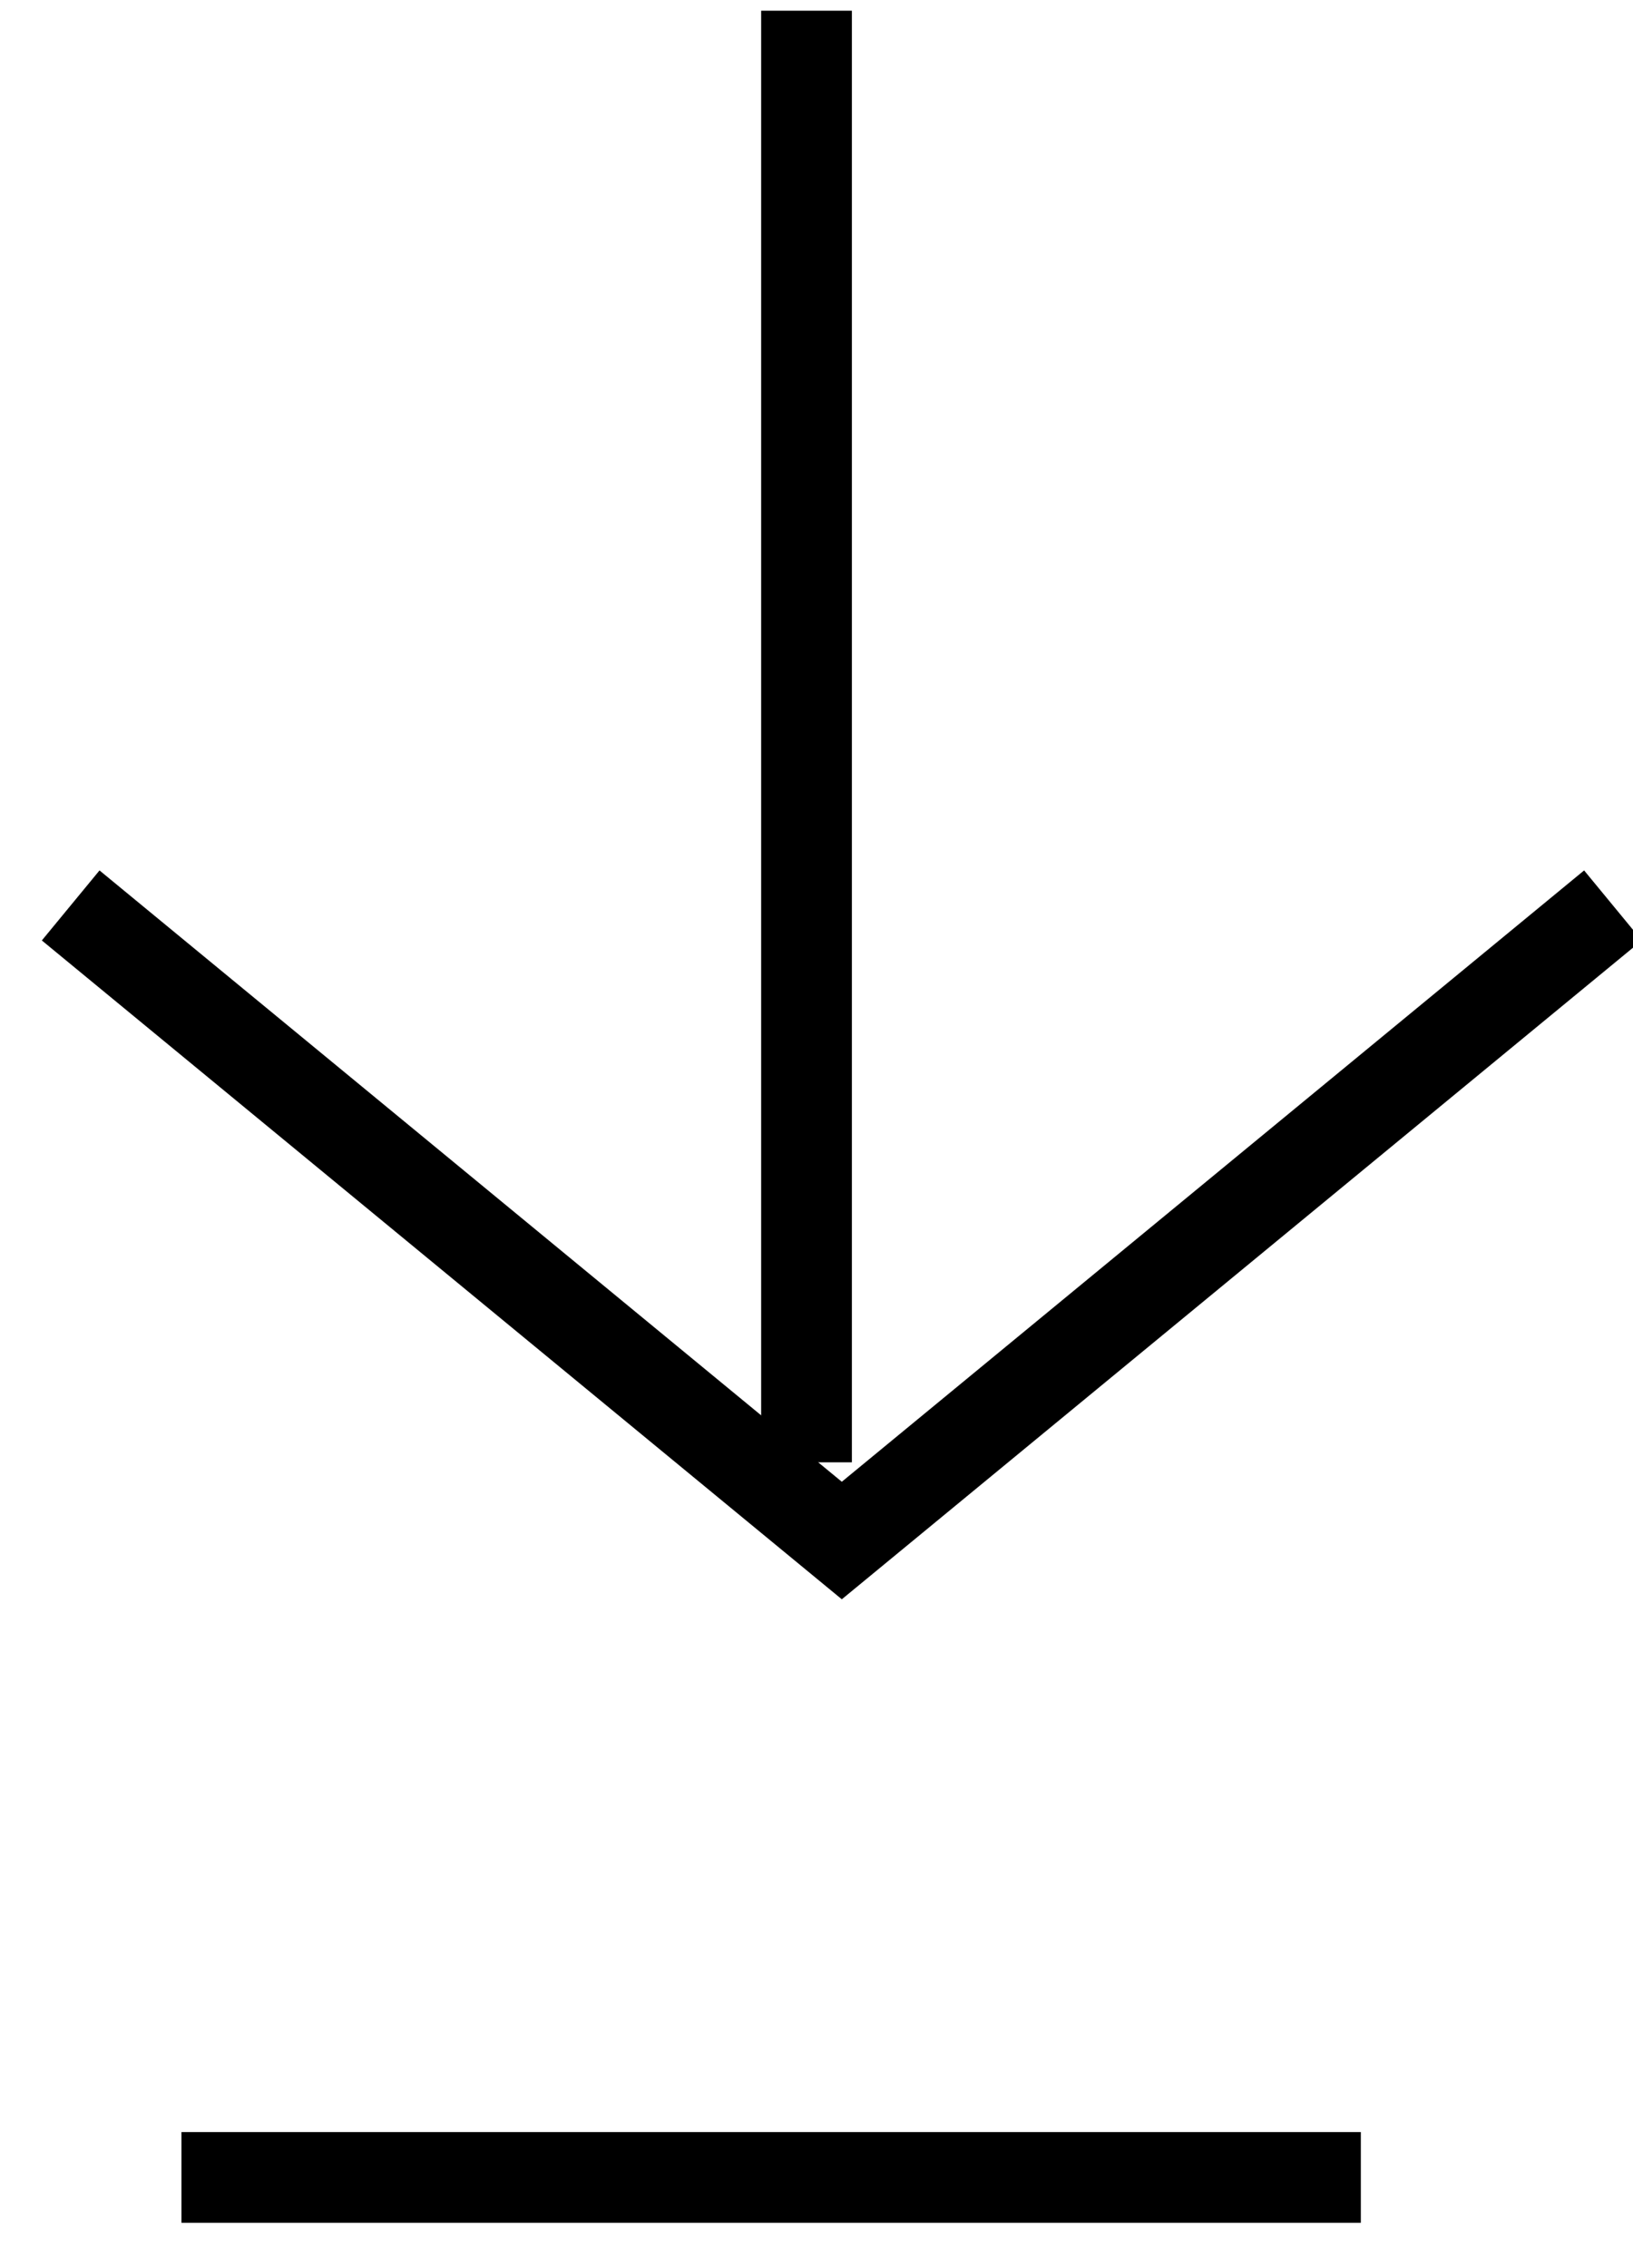 <?xml version="1.0" encoding="UTF-8"?>
<svg width="18px" height="25px" viewBox="0 0 18 25" version="1.1" xmlns="http://www.w3.org/2000/svg" xmlns:xlink="http://www.w3.org/1999/xlink">
    <!-- Generator: Sketch 46.2 (44496) - http://www.bohemiancoding.com/sketch -->
    <title>Stroke 6</title>
    <desc>Created with Sketch.</desc>
    <defs></defs>
    <g id="Page-1" stroke="none" stroke-width="1" fill="none" fill-rule="evenodd">
        <g id="Social_Responsibility_Hover" transform="translate(-968, -6332)" stroke="#000000">
            <g id="Group-8-Copy-5" transform="translate(879, 6332)">
                <g id="Group-7" transform="translate(89, 0)">
                    <g id="Stroke-6">
                        <path d="M2,24 L15,24"></path>
                        <g id="Group-6" fill-rule="evenodd">
                            <polyline id="Stroke-4" points="17.779 9.98 9.279 16.98 0.779 9.98"></polyline>
                            <path d="M8.89,16.118 L8.89,0.118" id="Stroke-7"></path>
                        </g>
                    </g>
                </g>
            </g>
        </g>
    </g>
</svg>
